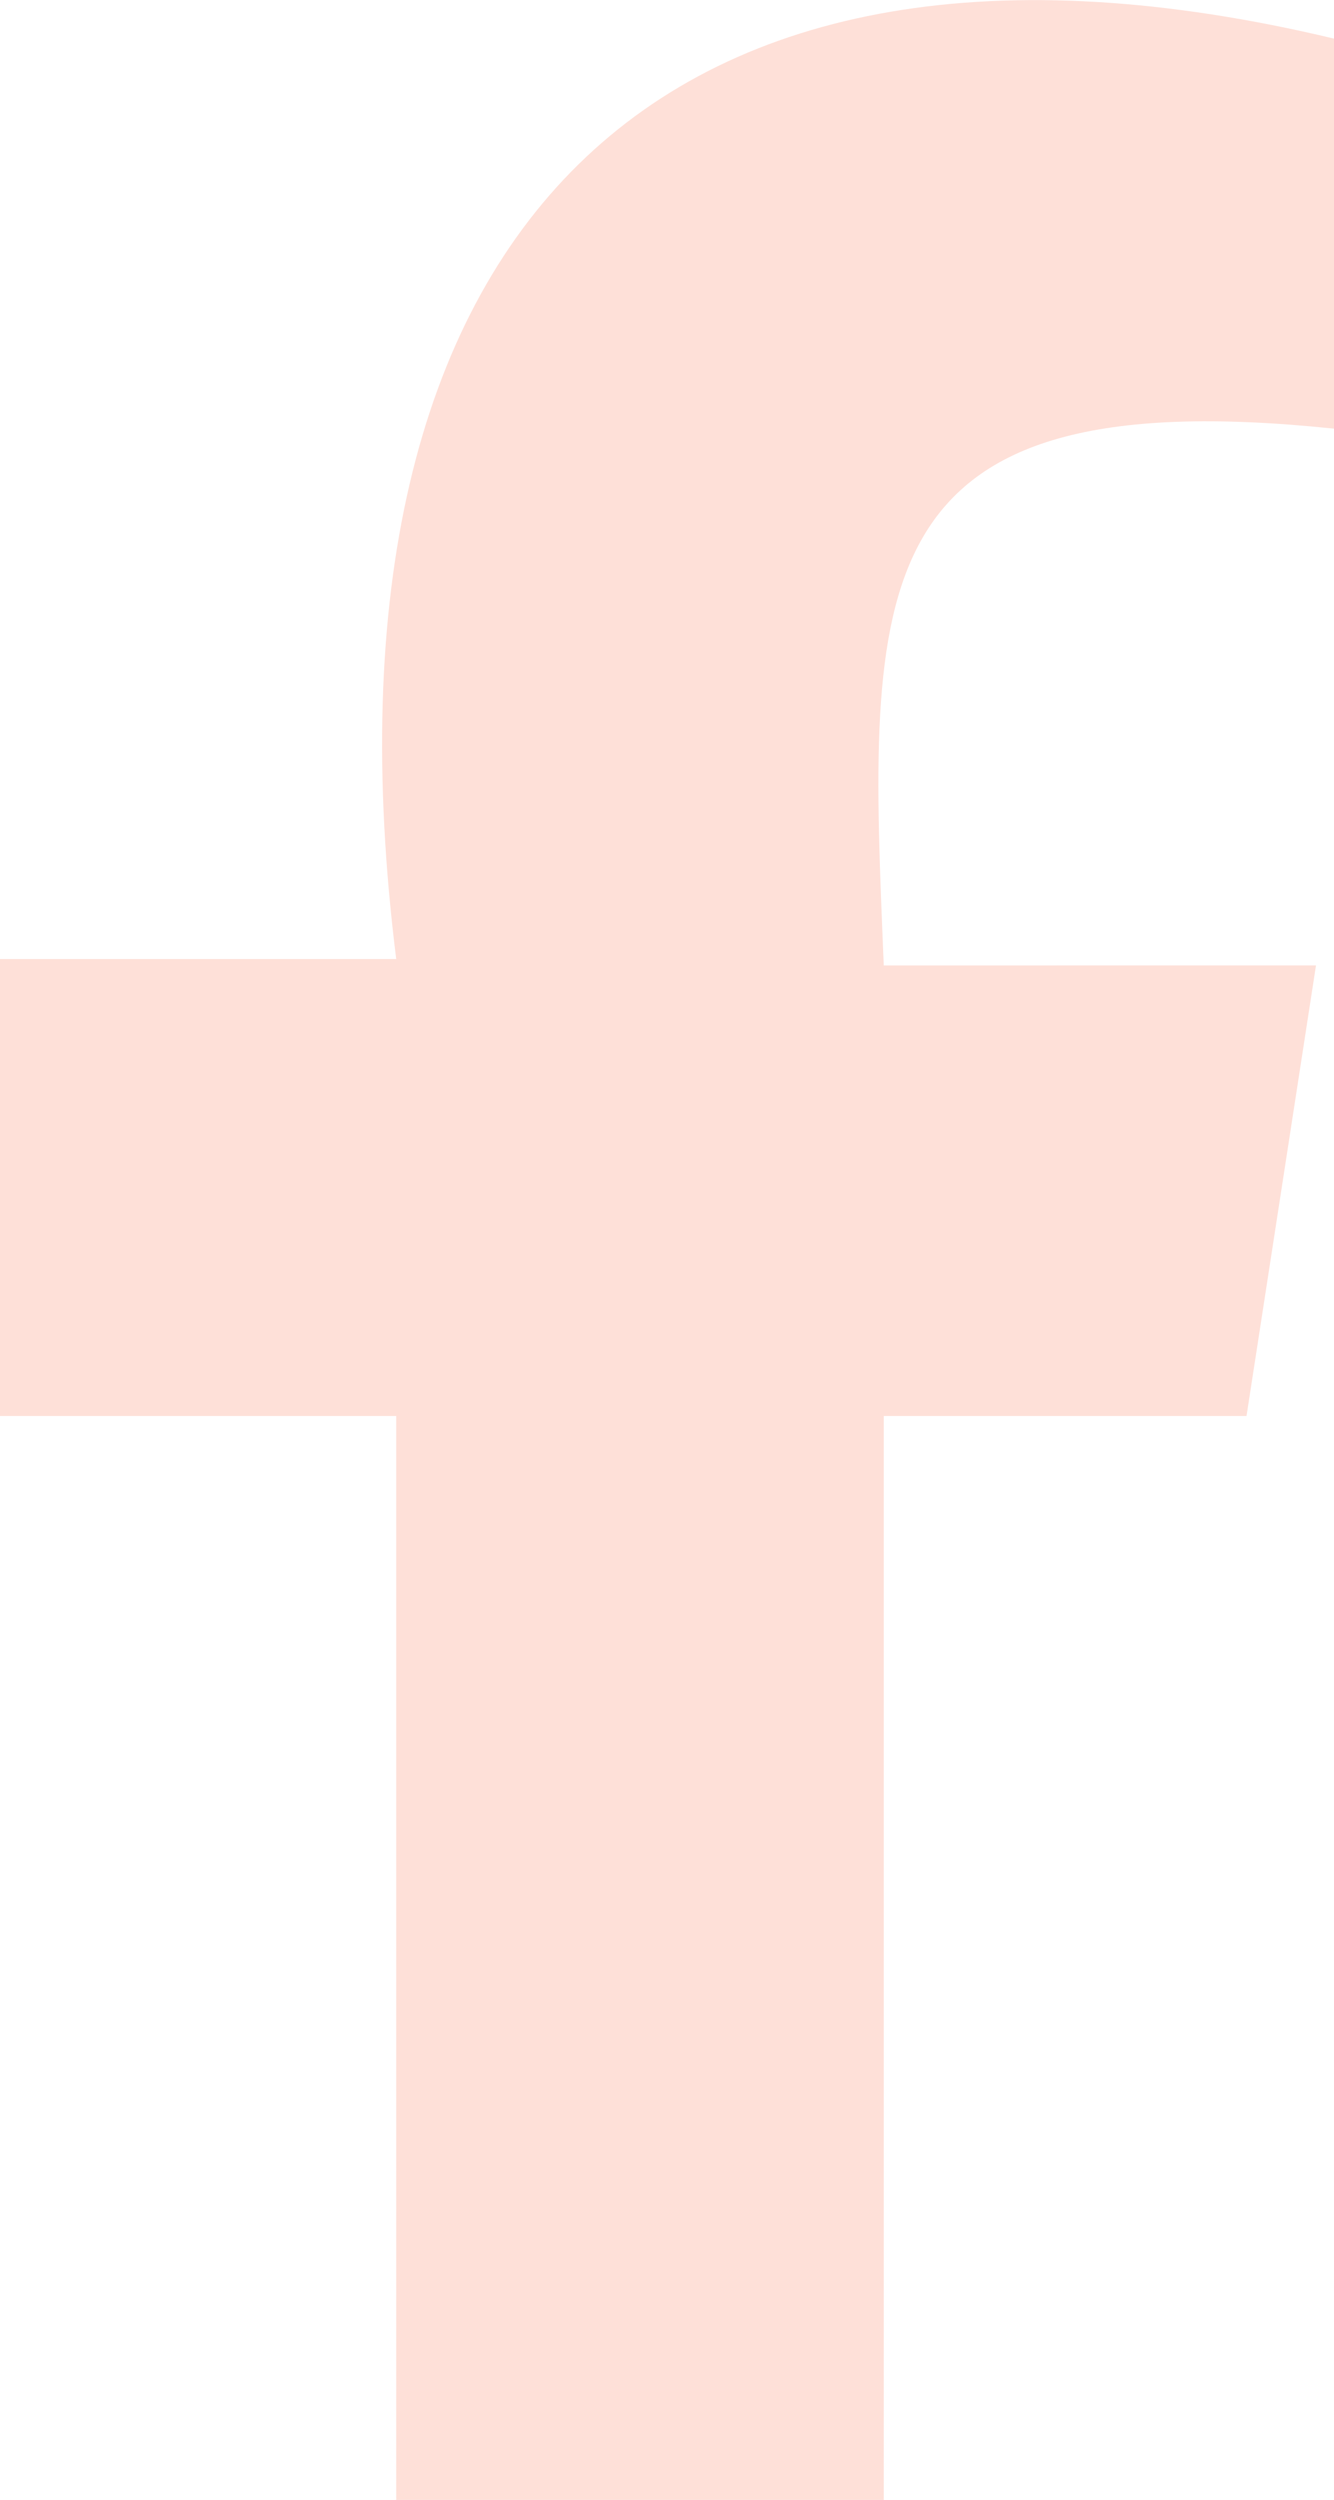 <?xml version="1.0" encoding="UTF-8"?> <svg xmlns="http://www.w3.org/2000/svg" viewBox="0 0 10.37 19.42"> <defs> <style>.cls-1{fill:#fee0d8;}</style> </defs> <g id="Слой_2" data-name="Слой 2"> <g id="Layer_3" data-name="Layer 3"> <path class="cls-1" d="M9.69,11l.54-3.5H6.87c-.12-2.93-.23-4.56,3.5-4.17V.3c-5.23-1.25-8,1.47-7.29,7.15H0V11H3.08v8.47H6.87V11Z"></path> </g> </g> </svg> 